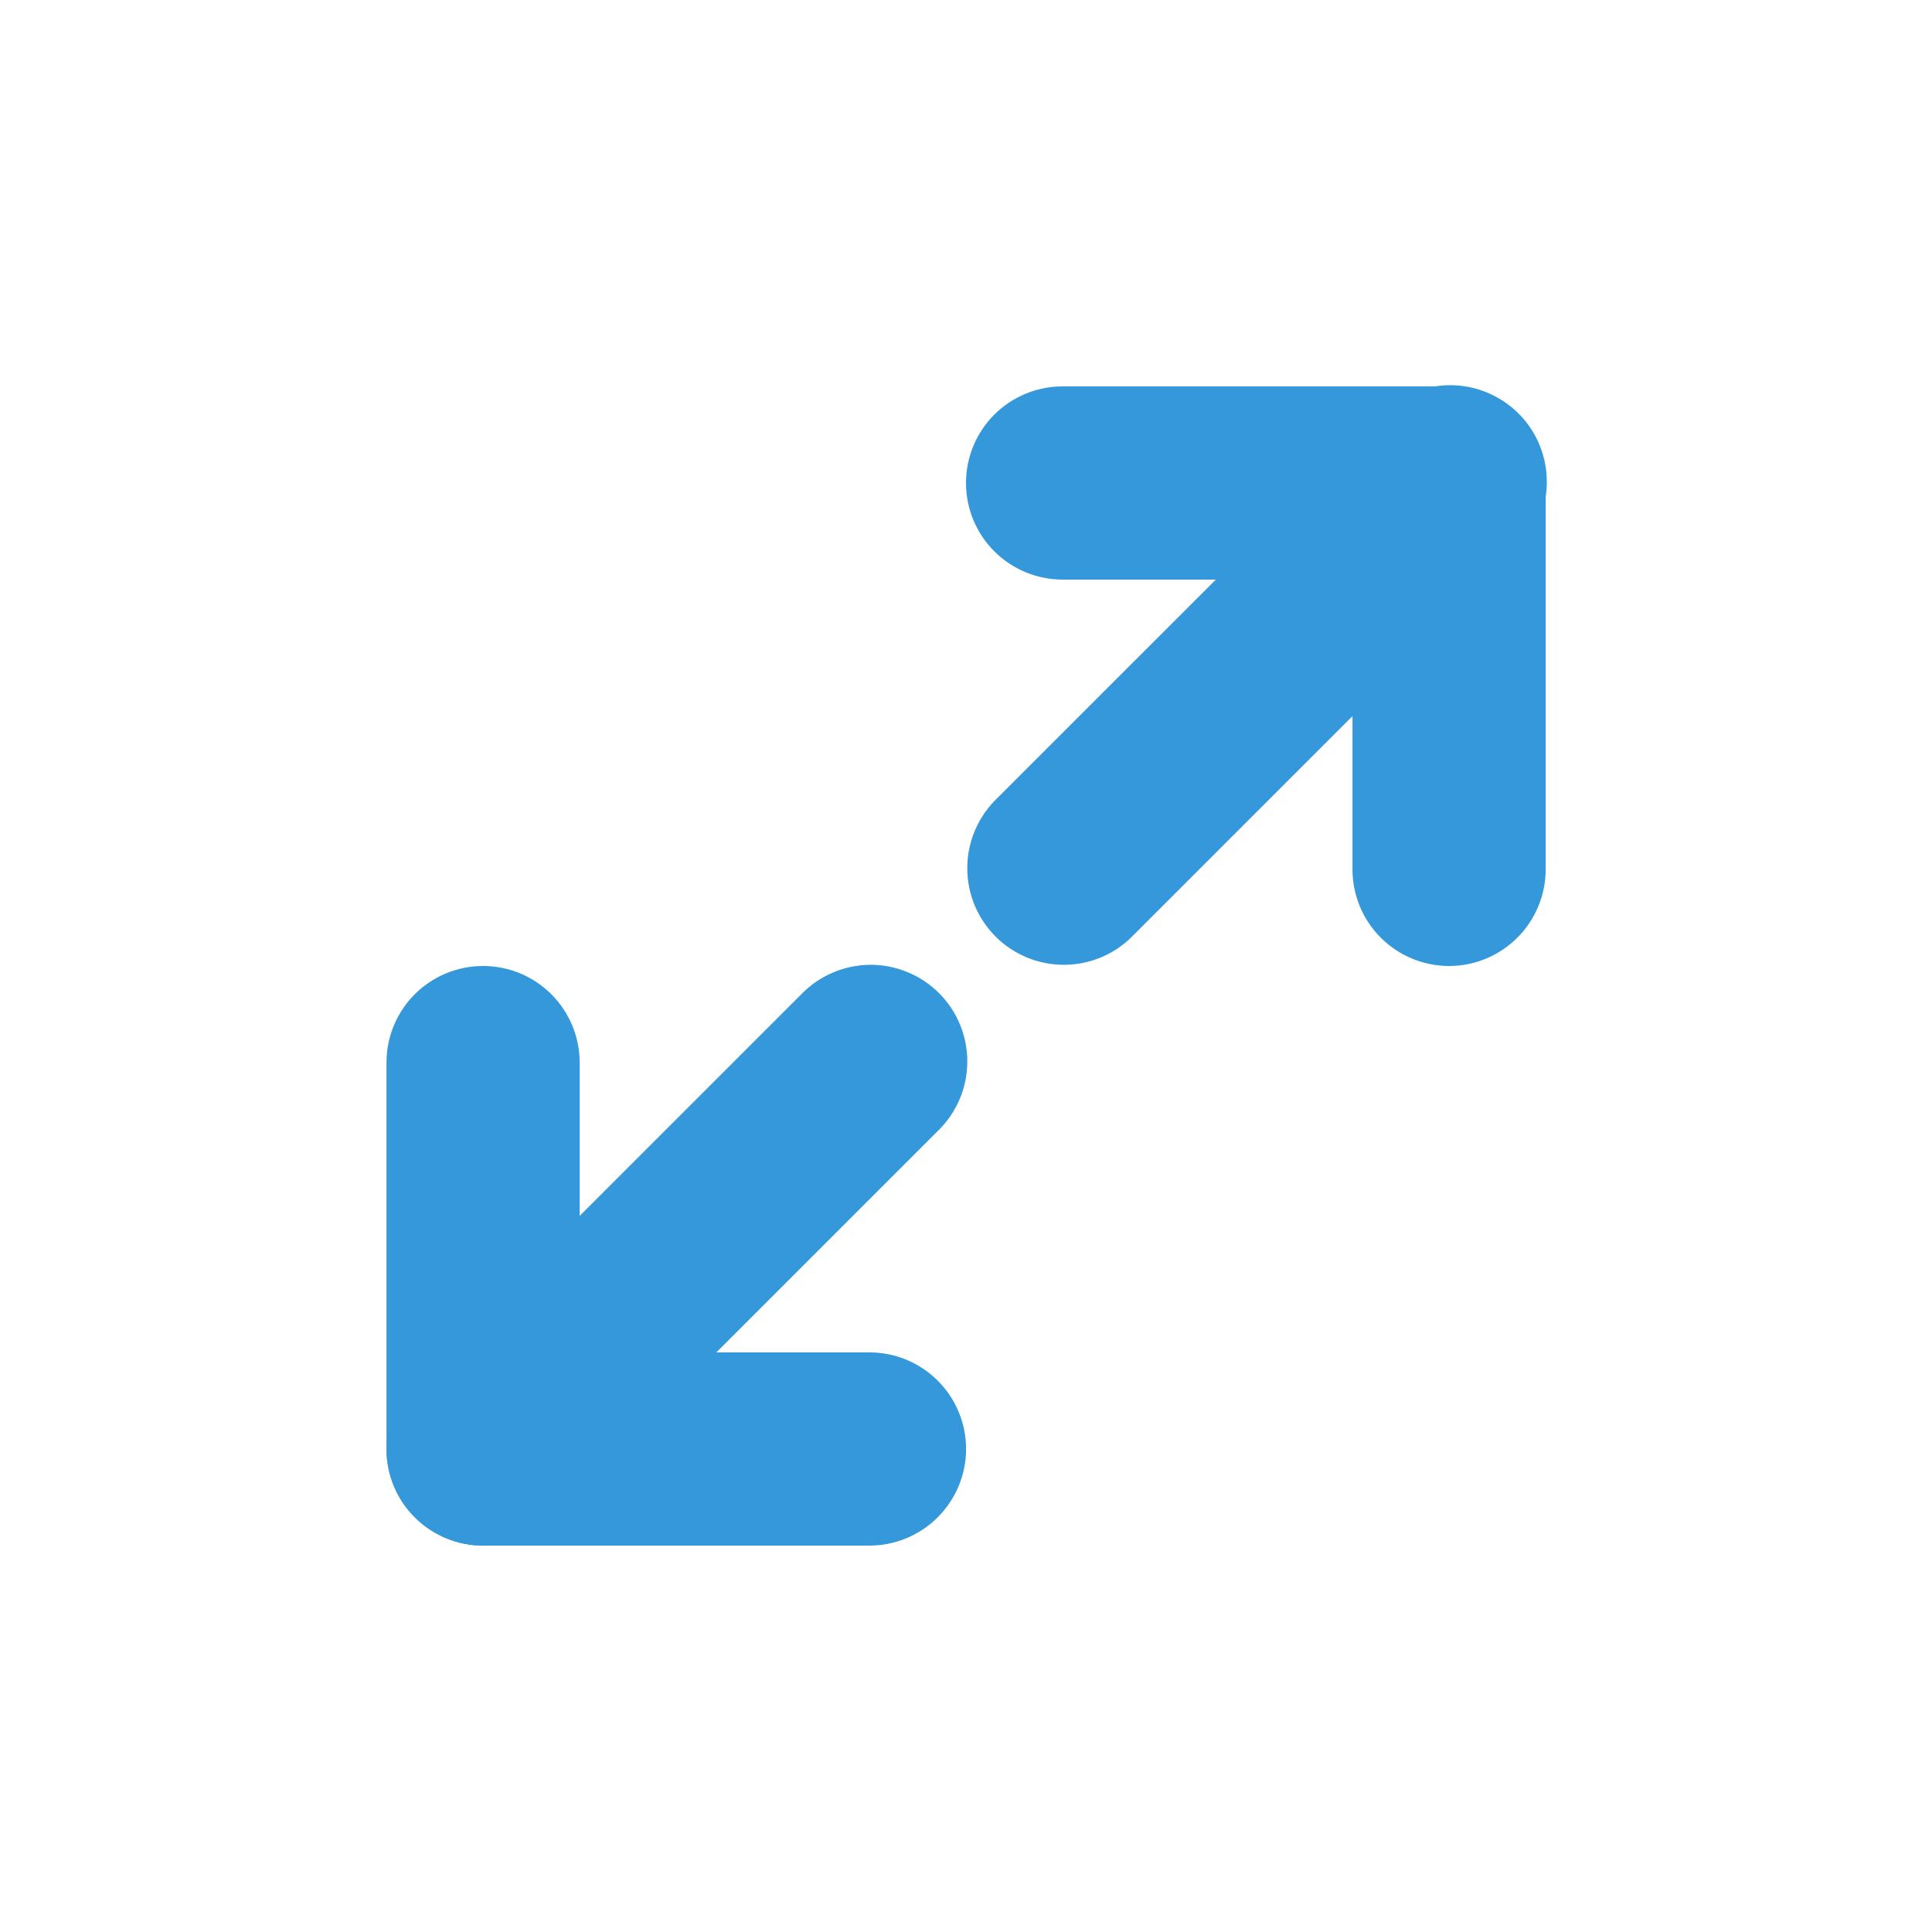 <svg width="24" height="24" viewBox="0 0 24 24" fill="none" xmlns="http://www.w3.org/2000/svg">
<path d="M6.85 18.849C6.624 19.067 6.321 19.188 6.006 19.185C5.691 19.183 5.39 19.056 5.168 18.834C4.945 18.611 4.819 18.31 4.816 17.996C4.814 17.681 4.935 17.378 5.153 17.152L9.953 12.352C10.064 12.237 10.196 12.146 10.343 12.083C10.489 12.02 10.647 11.987 10.806 11.985C10.965 11.984 11.123 12.014 11.271 12.075C11.418 12.135 11.552 12.224 11.665 12.337C11.778 12.45 11.867 12.584 11.927 12.731C11.987 12.878 12.018 13.036 12.016 13.196C12.015 13.355 11.982 13.513 11.919 13.659C11.856 13.805 11.765 13.938 11.65 14.049L6.85 18.849Z" fill="#3498DB"/>
<path d="M6.001 19.2C5.683 19.2 5.377 19.073 5.152 18.848C4.927 18.623 4.801 18.318 4.801 18C4.801 17.681 4.927 17.376 5.152 17.151C5.377 16.926 5.683 16.8 6.001 16.8H10.801C11.119 16.8 11.424 16.926 11.649 17.151C11.874 17.376 12.001 17.681 12.001 18C12.001 18.318 11.874 18.623 11.649 18.848C11.424 19.073 11.119 19.2 10.801 19.2H6.001Z" fill="#3498DB"/>
<path d="M7.201 18C7.201 18.318 7.074 18.623 6.849 18.848C6.624 19.073 6.319 19.2 6.001 19.2C5.683 19.2 5.377 19.073 5.152 18.848C4.927 18.623 4.801 18.318 4.801 18V13.2C4.801 12.882 4.927 12.576 5.152 12.351C5.377 12.126 5.683 12 6.001 12C6.319 12 6.624 12.126 6.849 12.351C7.074 12.576 7.201 12.882 7.201 13.2V18ZM14.049 11.648C13.823 11.867 13.52 11.988 13.205 11.985C12.89 11.982 12.589 11.856 12.367 11.634C12.145 11.411 12.018 11.11 12.016 10.796C12.013 10.481 12.134 10.178 12.352 9.951L17.152 5.152C17.263 5.037 17.395 4.945 17.542 4.883C17.688 4.82 17.846 4.787 18.005 4.785C18.164 4.784 18.323 4.814 18.47 4.875C18.617 4.935 18.751 5.024 18.864 5.137C18.977 5.249 19.066 5.383 19.126 5.531C19.186 5.678 19.217 5.836 19.215 5.996C19.214 6.155 19.181 6.312 19.118 6.459C19.055 6.605 18.964 6.738 18.849 6.848L14.049 11.648Z" fill="#3498DB"/>
<path d="M19.201 10.8C19.201 11.118 19.074 11.423 18.849 11.648C18.624 11.873 18.319 12 18.001 12C17.683 12 17.377 11.873 17.152 11.648C16.927 11.423 16.801 11.118 16.801 10.8V6C16.801 5.682 16.927 5.376 17.152 5.151C17.377 4.926 17.683 4.8 18.001 4.8C18.319 4.8 18.624 4.926 18.849 5.151C19.074 5.376 19.201 5.682 19.201 6V10.8Z" fill="#3498DB"/>
<path d="M13.2 7.2C12.882 7.2 12.576 7.073 12.351 6.848C12.126 6.623 12 6.318 12 6C12 5.682 12.126 5.376 12.351 5.151C12.576 4.926 12.882 4.8 13.2 4.8H18C18.318 4.8 18.623 4.926 18.849 5.151C19.074 5.376 19.2 5.682 19.2 6C19.2 6.318 19.074 6.623 18.849 6.848C18.623 7.073 18.318 7.2 18 7.2H13.2Z" fill="#3498DB"/>
</svg>
